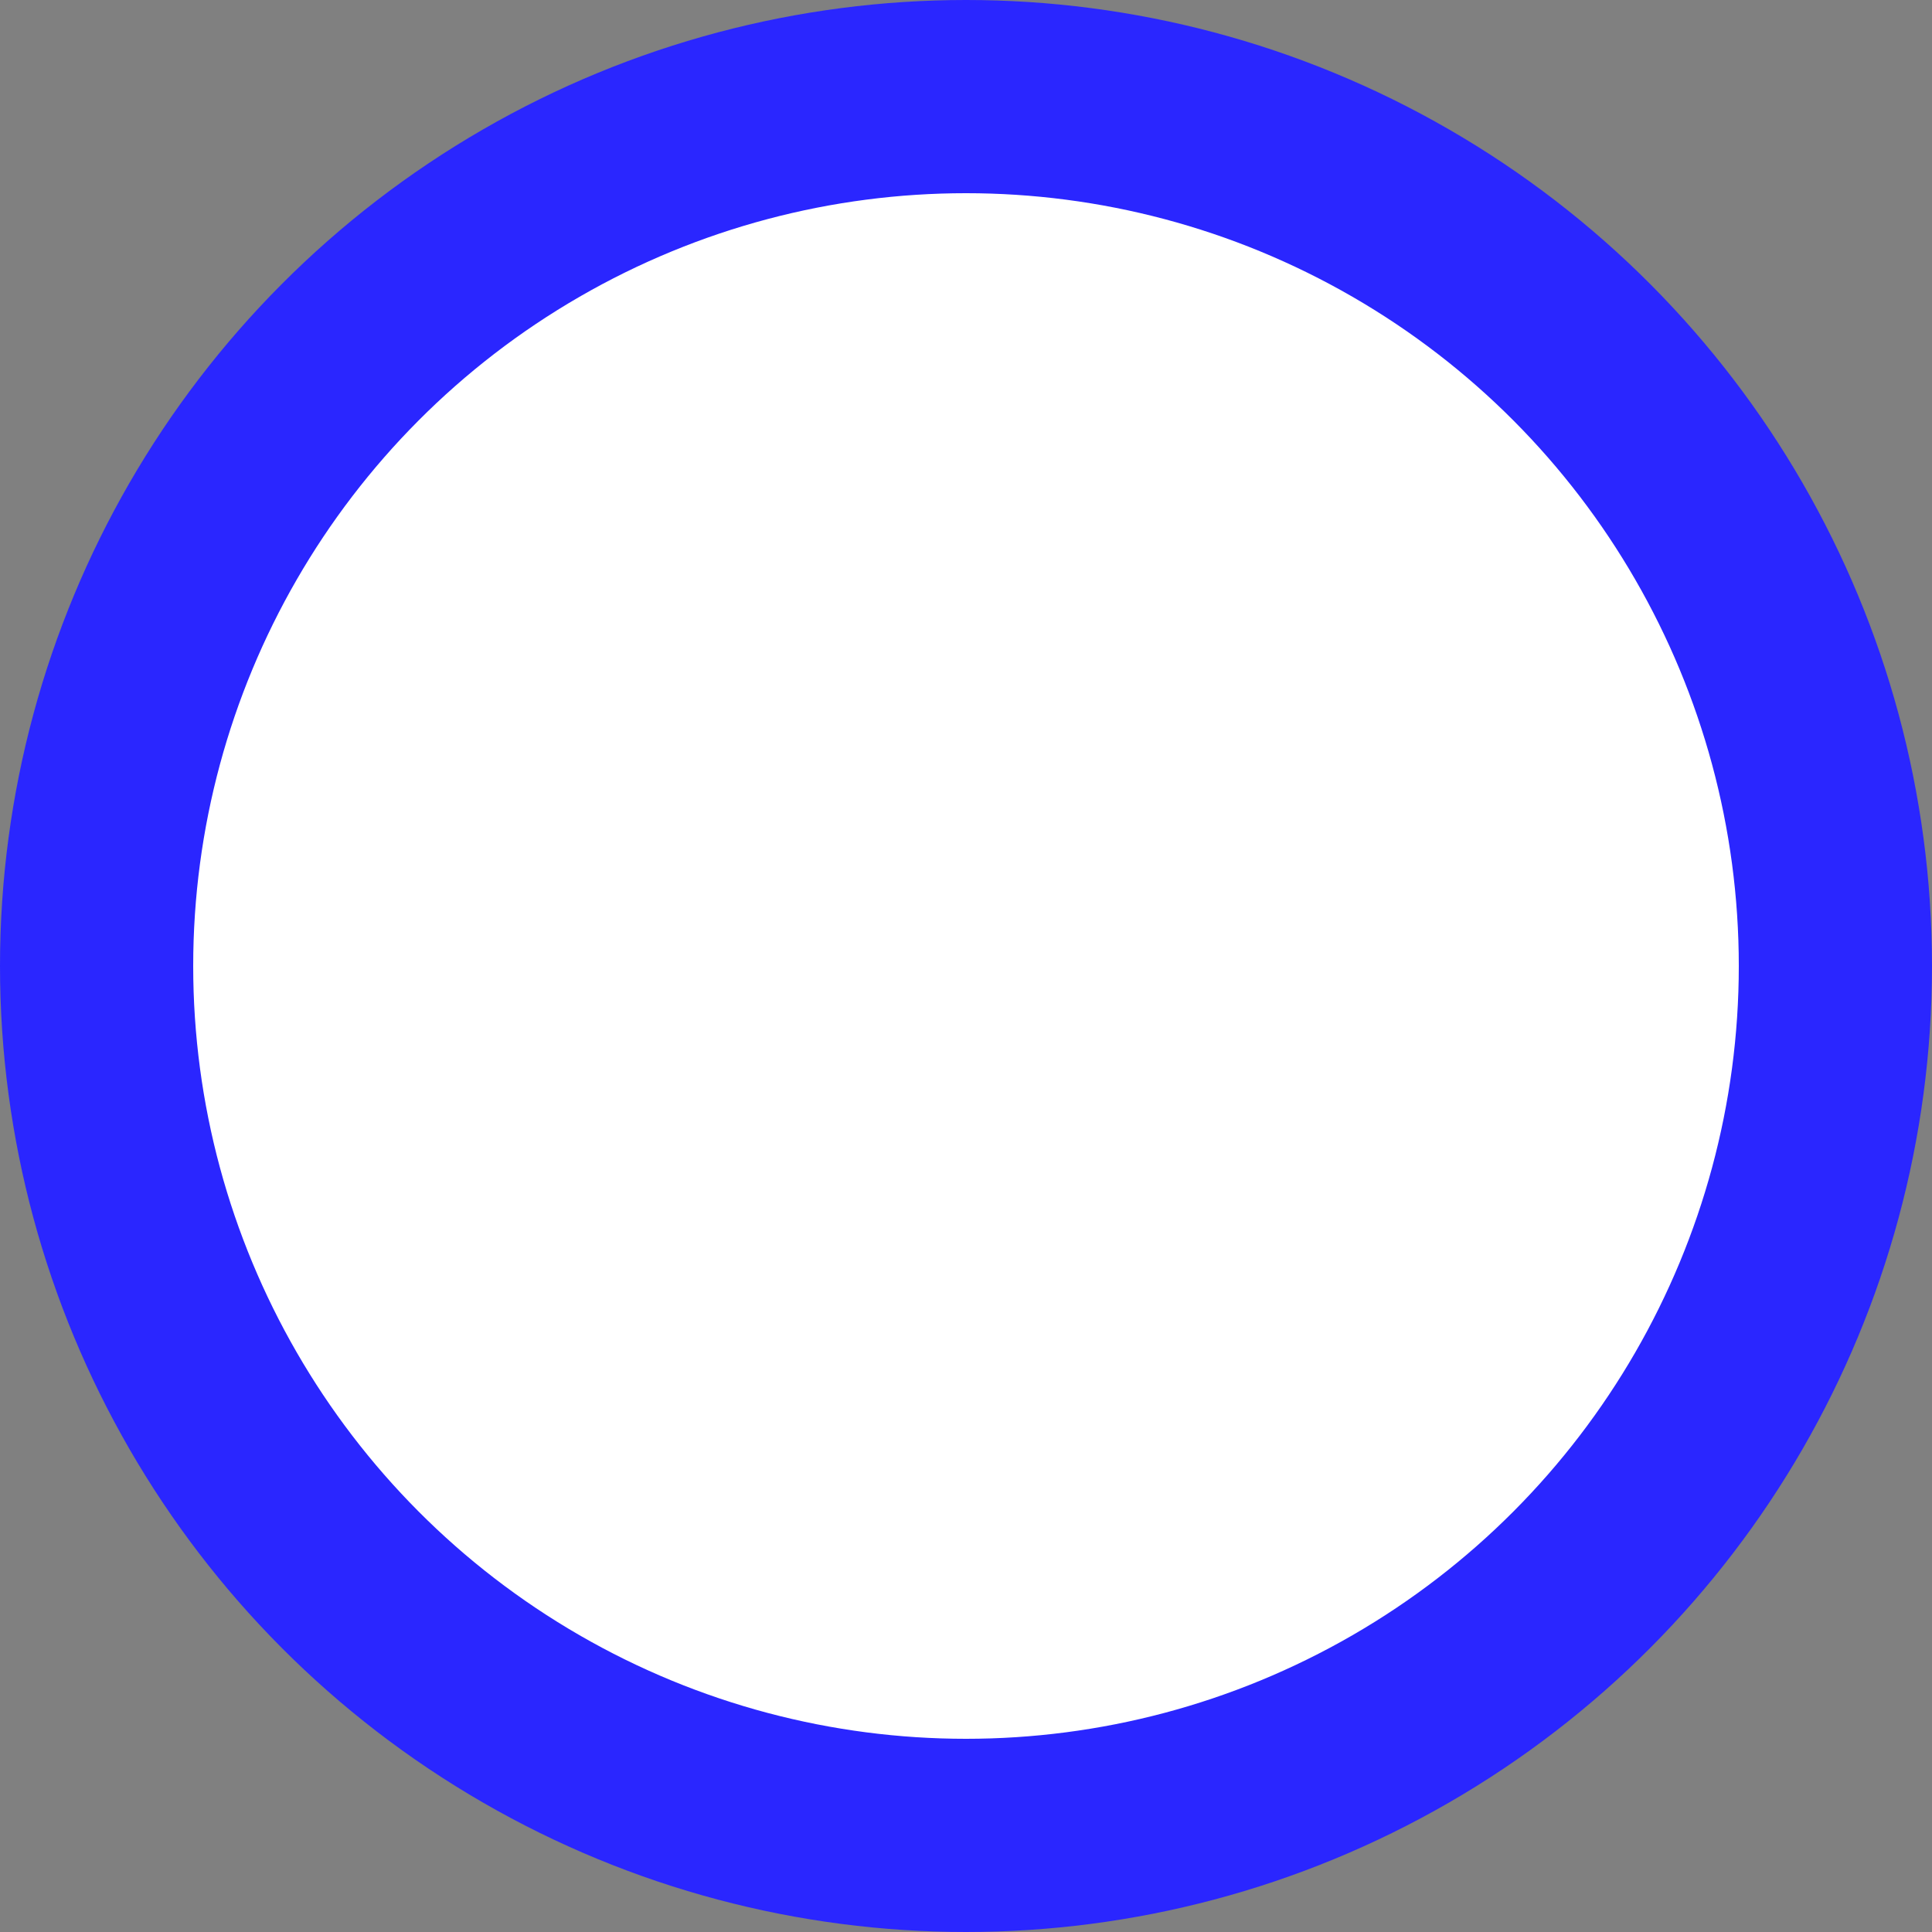 <?xml version="1.0" encoding="UTF-8"?> <svg xmlns="http://www.w3.org/2000/svg" width="10" height="10" viewBox="0 0 10 10" fill="none"><rect x="0" y="0" width="10" height="10" fill="#808080" stroke="none"/> <circle cx="5" cy="5" r="4.5" transform="rotate(180 5 5)" fill="white" stroke="#2A26FF"></circle> </svg> 